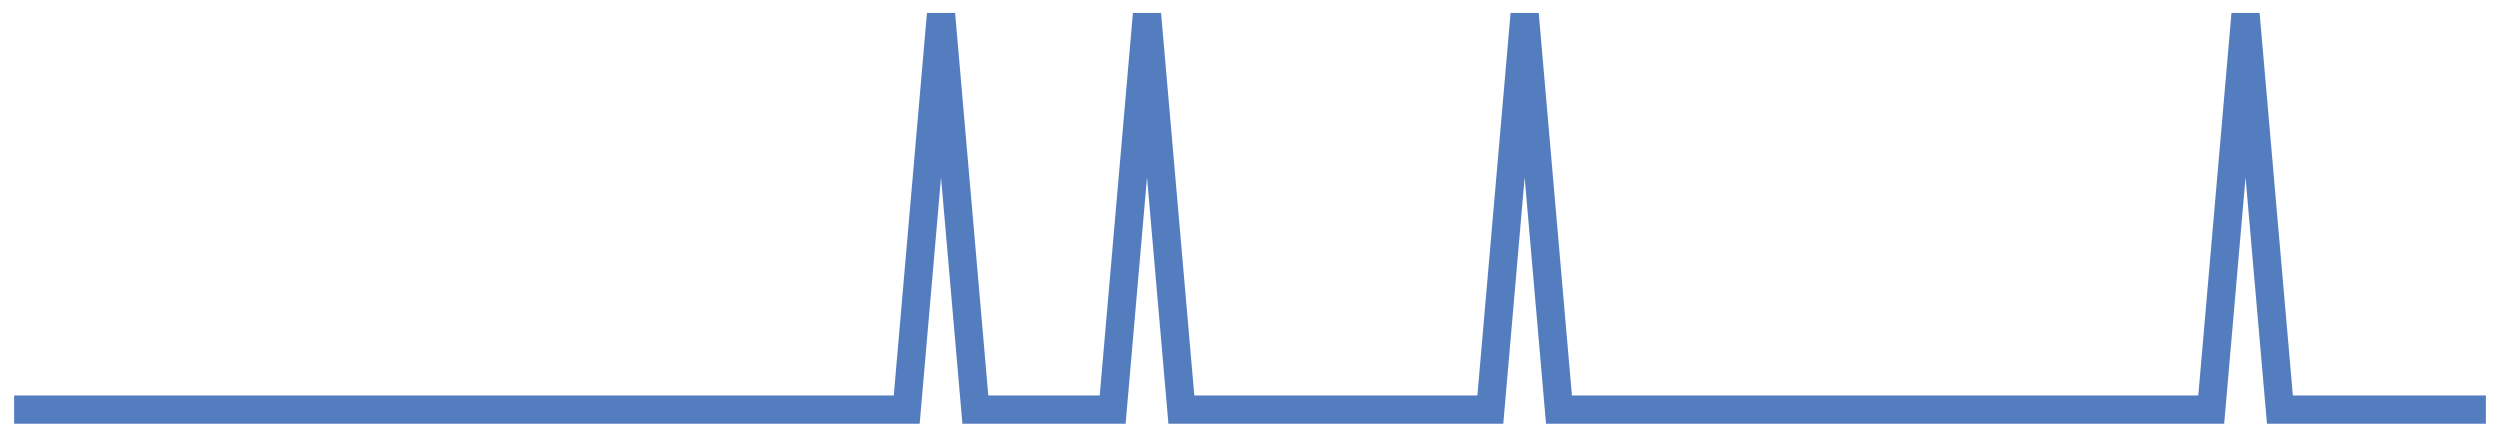 <?xml version="1.0" encoding="UTF-8"?>
<svg xmlns="http://www.w3.org/2000/svg" xmlns:xlink="http://www.w3.org/1999/xlink" width="177pt" height="30pt" viewBox="0 0 177 30" version="1.1">
<g id="surface21802871">
<path style="fill:none;stroke-width:2;stroke-linecap:butt;stroke-linejoin:miter;stroke:rgb(32.941%,49.02%,74.902%);stroke-opacity:1;stroke-miterlimit:10;" d="M 1 29 L 64.195 29 L 66.625 1 L 69.055 29 L 78.777 29 L 81.207 1 L 83.641 29 L 105.516 29 L 107.945 1 L 110.375 29 L 156.555 29 L 158.984 1 L 161.418 29 L 176 29 "/>
</g>
</svg>
